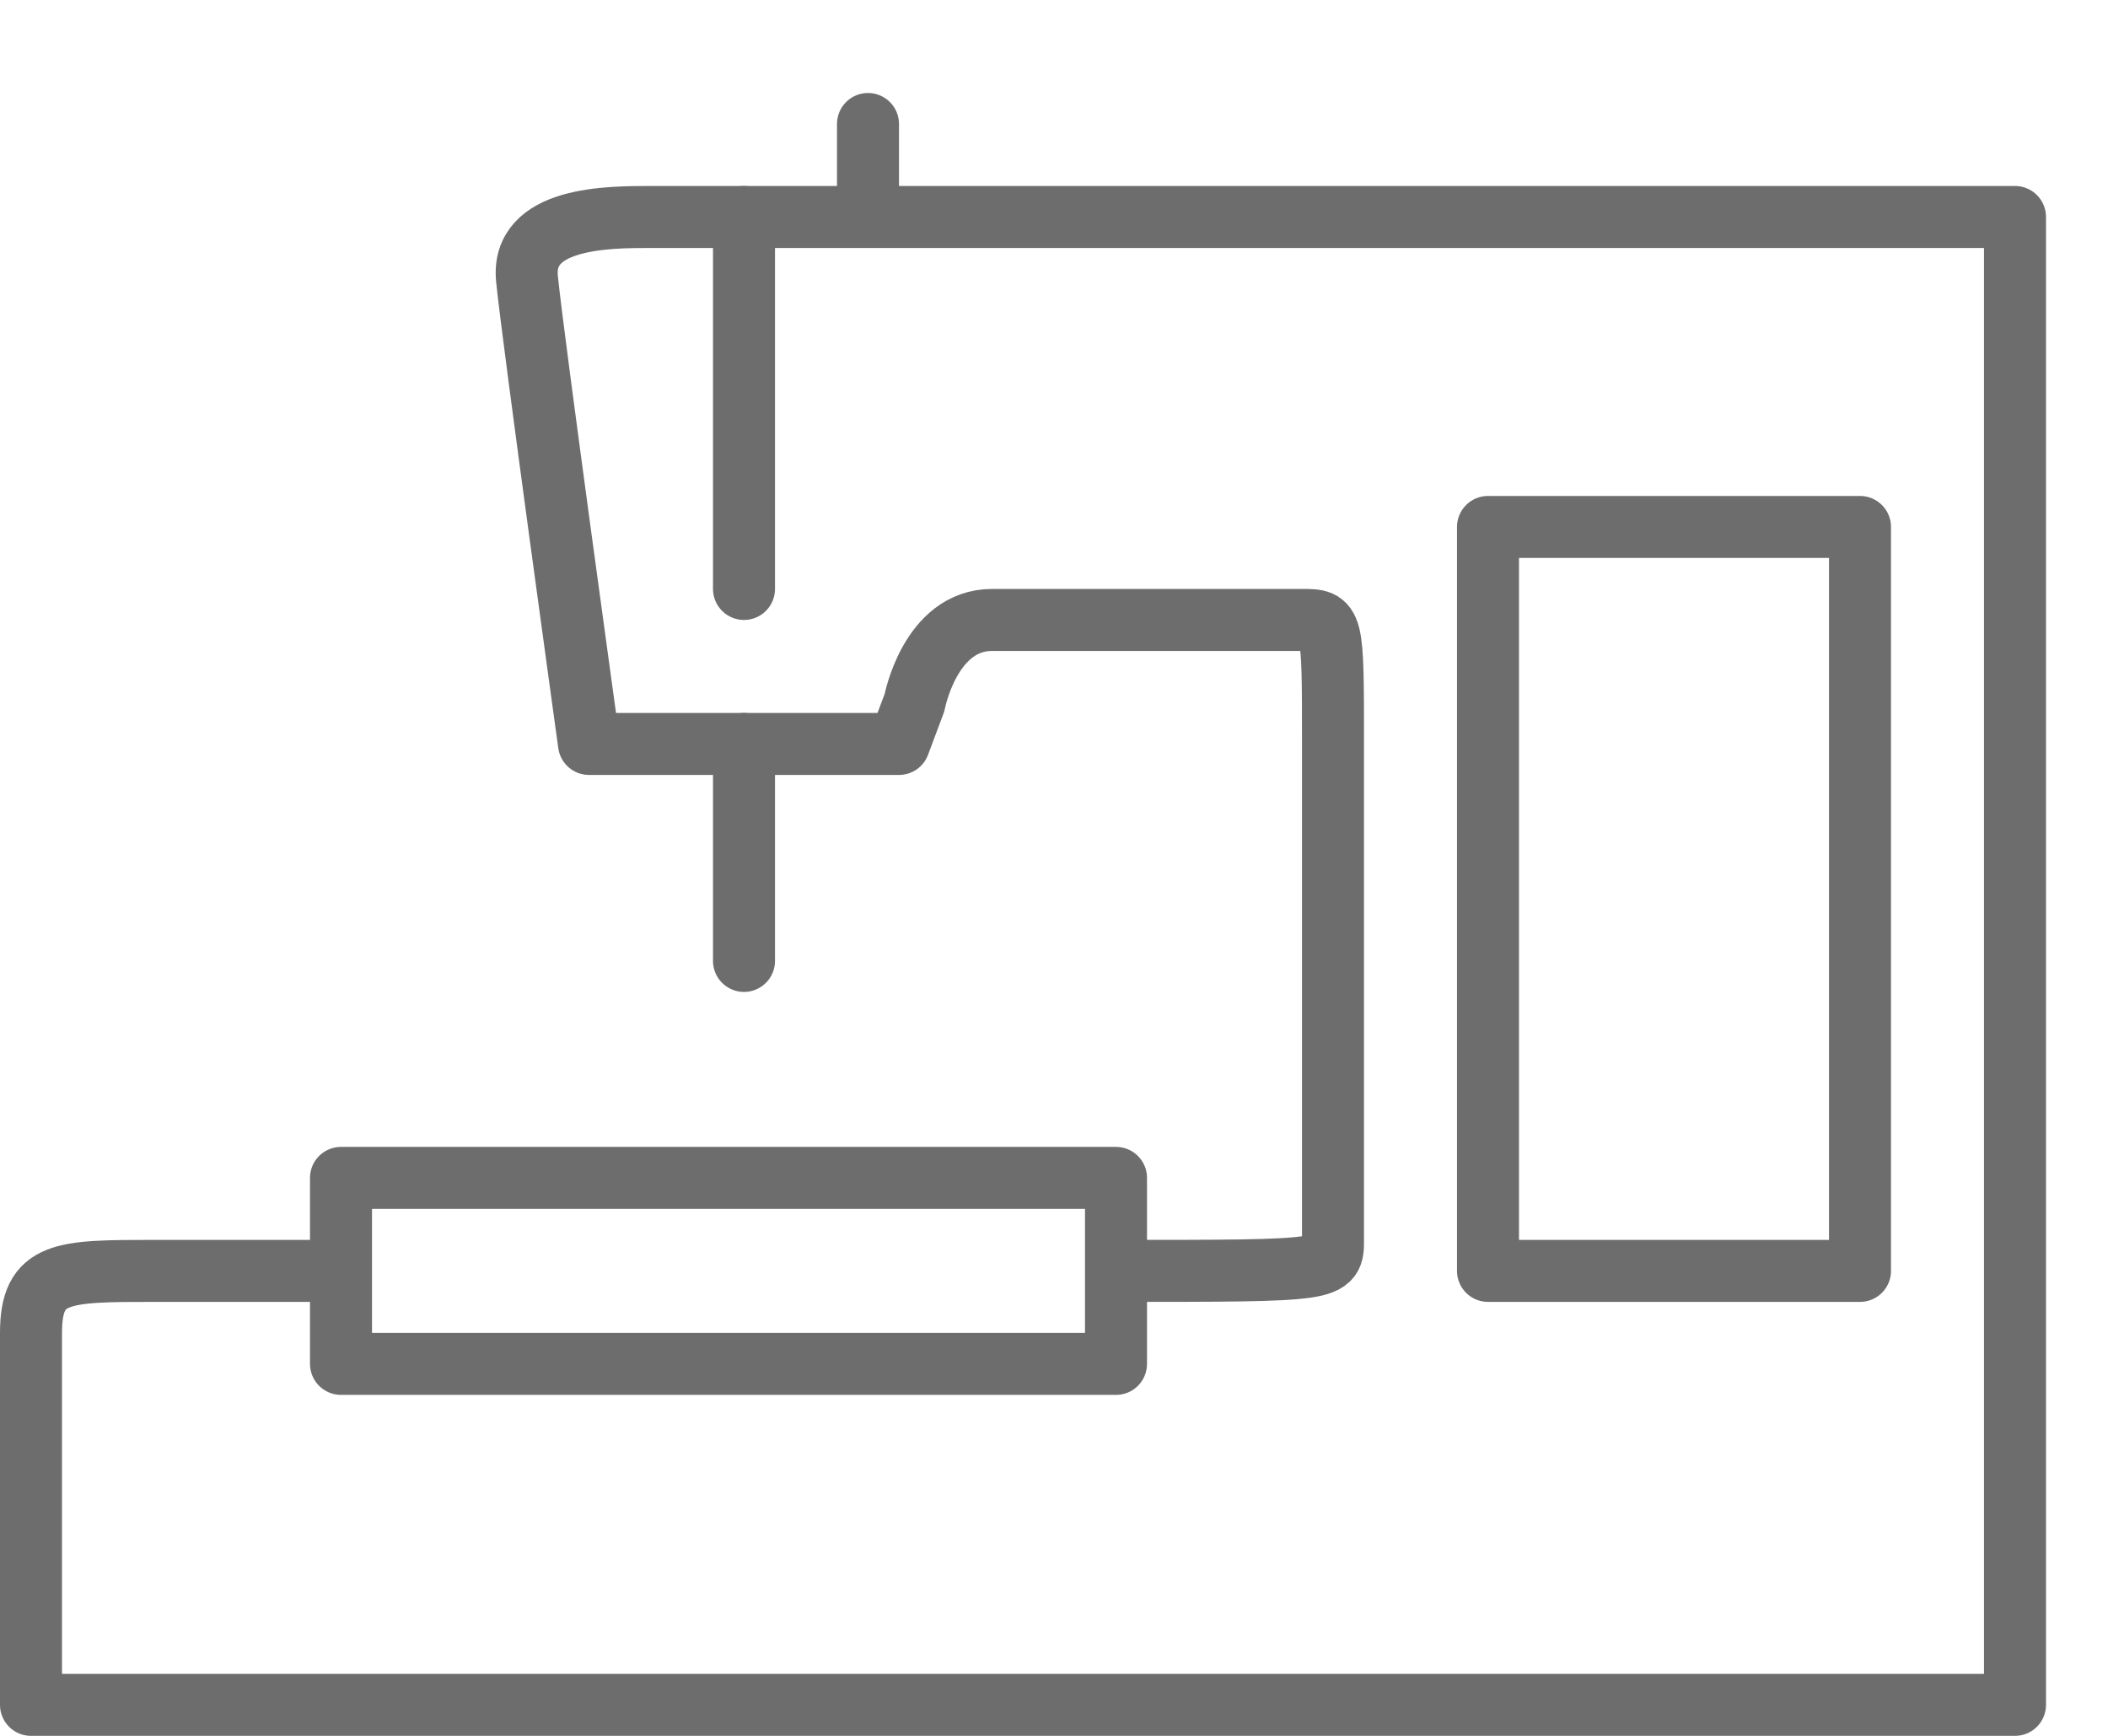 <svg width="34" height="28" viewBox="0 0 34 28" fill="none" xmlns="http://www.w3.org/2000/svg">
<rect width="34" height="28" fill="transparent"/>
<g clip-path="url(#clip0_1728_6529)">
<path d="M18 20.5C21.5 20.5 21.5 20.5 21.5 20C21.5 18.611 21.5 13.333 21.5 12C21.5 10 21.5 10 21 10C19.75 10 17 10 16 10C15 10 14.75 11.333 14.75 11.333L14.5 12H9.5C9.5 12 8.6 5.5 8.5 4.5C8.4 3.5 9.806 3.5 10.5 3.5H32.5V27.5H0.5C0.5 25 0.5 21.5 0.5 21.5C0.5 20.5 1 20.5 2.5 20.5L5.5 20.5" stroke="#6D6D6D" stroke-linejoin="round"/>
<path d="M14 2V3" stroke="#6D6D6D" stroke-linecap="round" stroke-linejoin="round"/>
<path d="M12 3.5V9.5" stroke="#6D6D6D" stroke-linecap="round" stroke-linejoin="round"/>
<path d="M12 12C12 12.667 12 14.806 12 15.5" stroke="#6D6D6D" stroke-linecap="round" stroke-linejoin="round"/>
<path d="M5.5 22V19H18V22H5.5Z" stroke="#6D6D6D" stroke-linecap="round" stroke-linejoin="round"/>
<path d="M24 8.5H30V20.5H24V8.5Z" stroke="#6D6D6D" stroke-linejoin="round"/>
</g>
<defs>
<clipPath id="clip0_1728_6529">
<rect width="33" height="27" fill="transparent" transform="translate(0 1)"/>
</clipPath>
</defs>
</svg>
